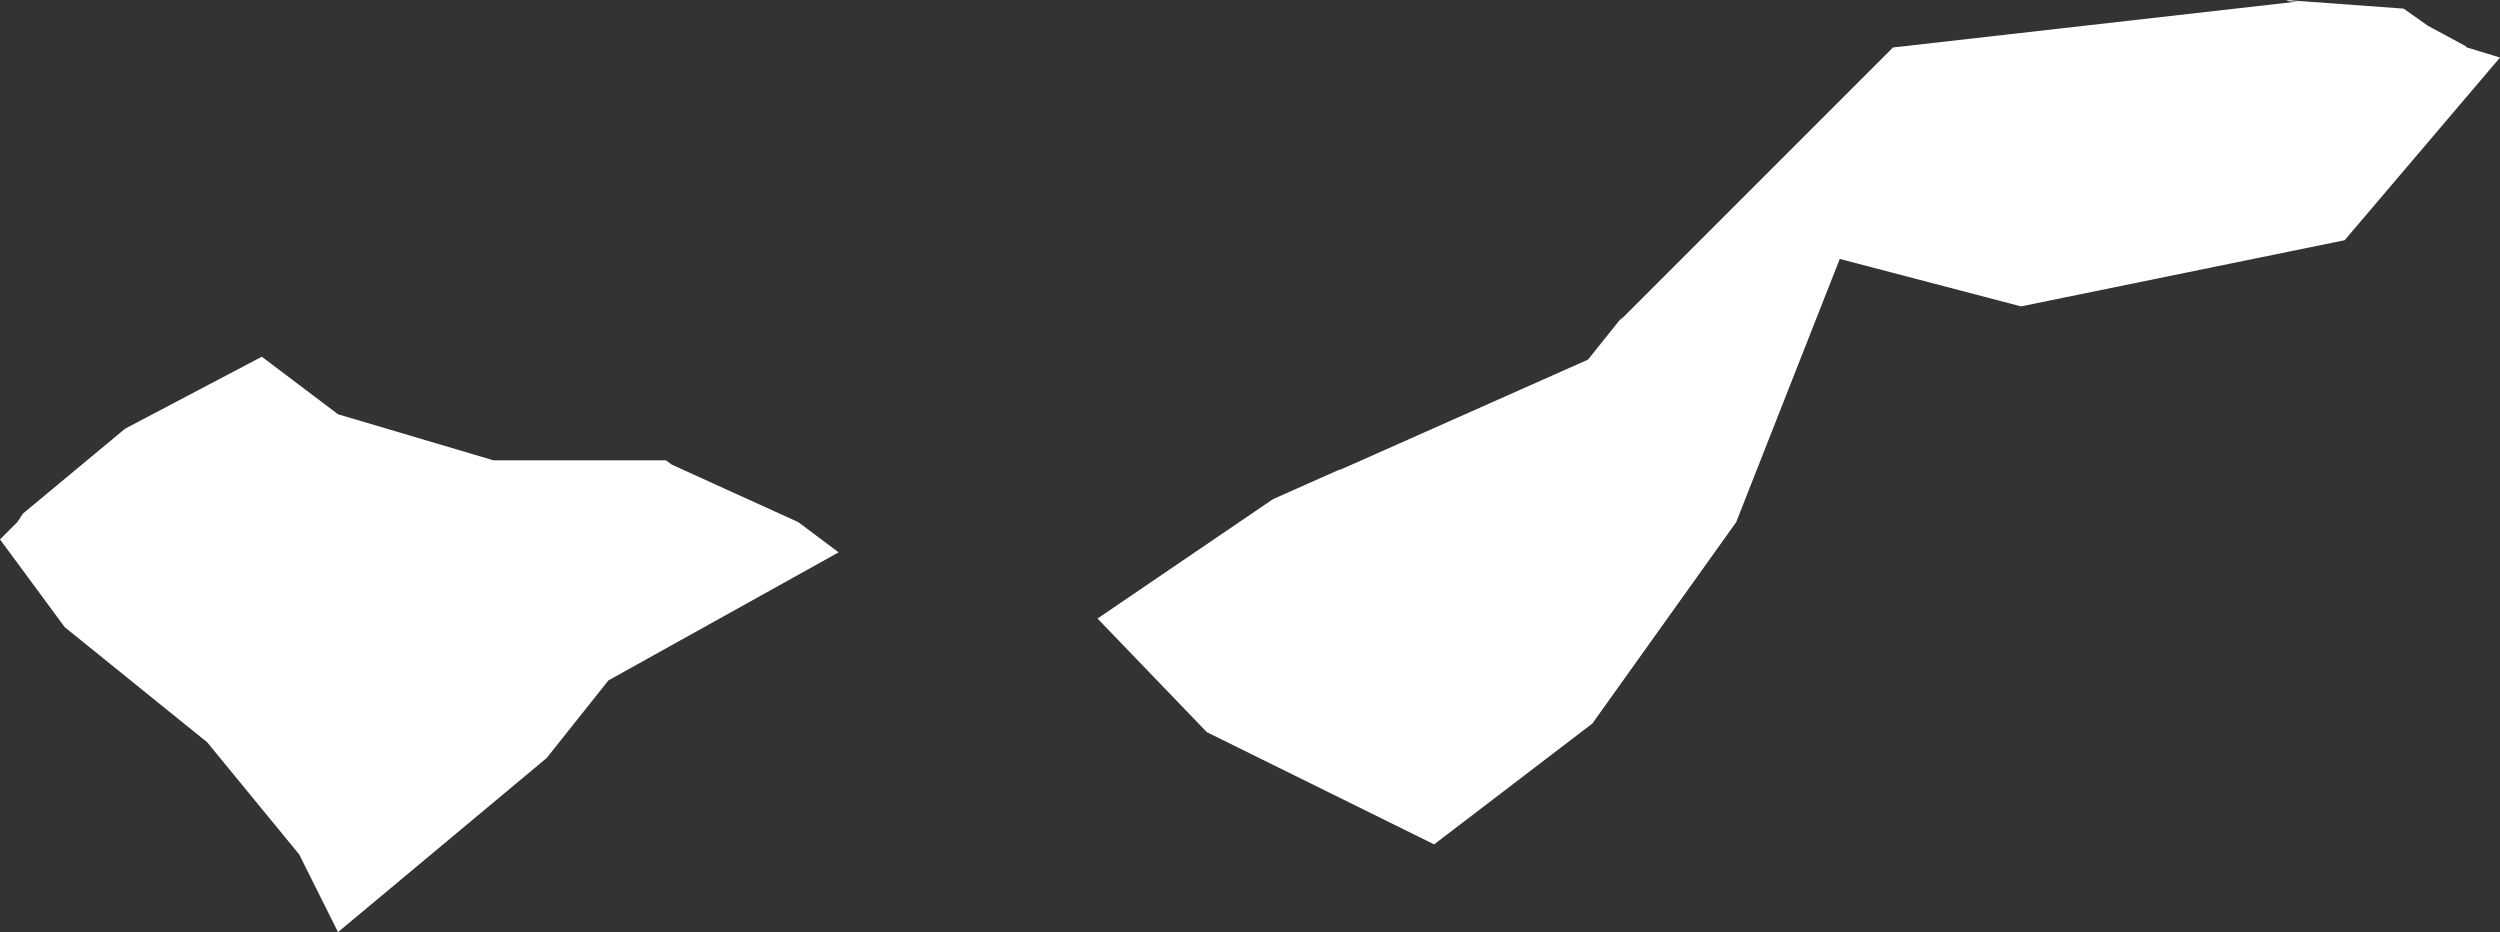 <?xml version="1.0" encoding="UTF-8" standalone="no"?>
<svg xmlns:xlink="http://www.w3.org/1999/xlink" height="32.4px" width="86.9px" xmlns="http://www.w3.org/2000/svg">
  <rect width="100%" height="100%" fill="#333333" stroke="none"/>
  <g transform="matrix(1.0, 0.0, 0.0, 1.0, 0.0, 0.0)">
    <path d="M70.25 10.65 L63.95 9.0 60.35 18.15 55.35 25.15 49.85 29.35 41.95 25.45 38.15 21.5 44.25 17.35 46.5 16.35 46.65 16.3 55.2 12.5 56.4 11.0 56.3 11.15 65.8 1.65 79.9 0.05 79.6 0.05 79.45 0.0 83.55 0.3 84.4 0.9 85.7 1.6 85.75 1.65 86.9 2.0 81.5 8.35 70.25 10.65 M11.75 14.4 L17.15 16.0 23.15 16.0 23.35 16.15 27.75 18.15 29.15 19.2 21.15 23.65 19.0 26.35 11.75 32.4 10.4 29.7 7.2 25.8 2.25 21.8 0.0 18.75 0.6 18.15 0.8 17.85 4.35 14.9 9.1 12.4 11.75 14.4" fill="#ffffff" fill-rule="evenodd" stroke="none"/>
  </g>
</svg>
